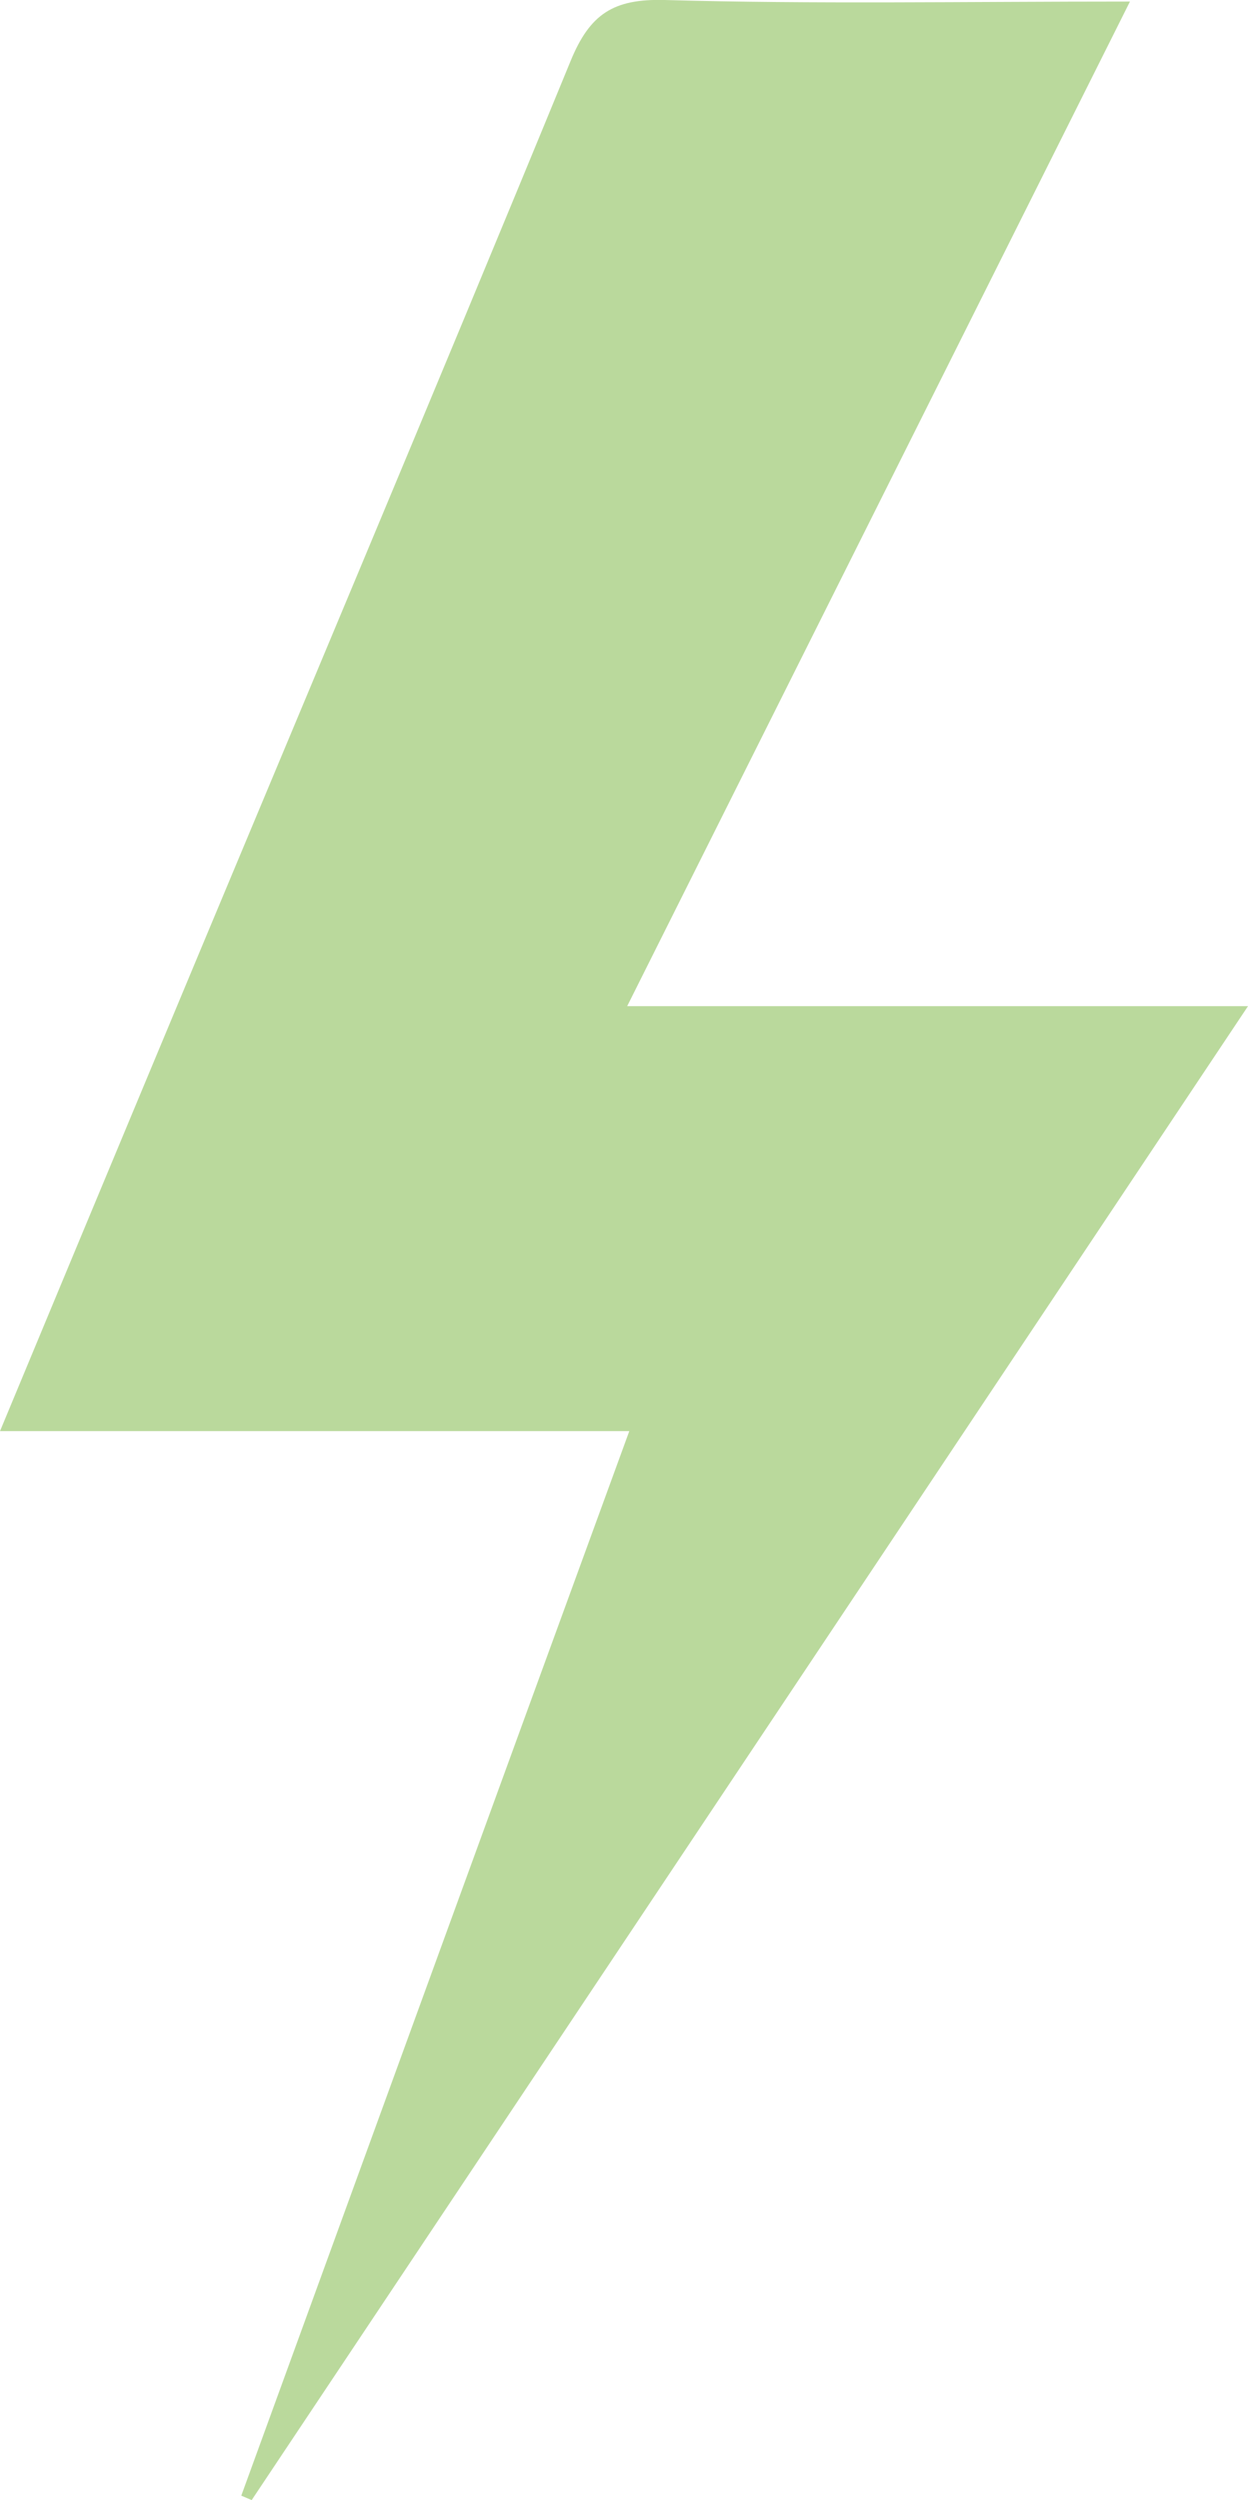 <?xml version="1.0" encoding="UTF-8"?> <svg xmlns="http://www.w3.org/2000/svg" viewBox="0 0 64.81 129.78"> <defs> <style>.cls-1{fill:#bad99c;}</style> </defs> <g id="Layer_2" data-name="Layer 2"> <g id="Layer_1-2" data-name="Layer 1"> <path class="cls-1" d="M58.68.08,32.57,52.23H64.81L13.07,129.78l-.54-.23C19.18,111.3,25.84,93,32.68,74.29H0c2.71-6.51,5.19-12.48,7.68-18.44C15,38.29,22.4,20.76,29.63,3.17,30.63.73,31.85-.07,34.51,0,42.27.22,50.05.08,58.68.08Z"></path> </g> </g> </svg> 
